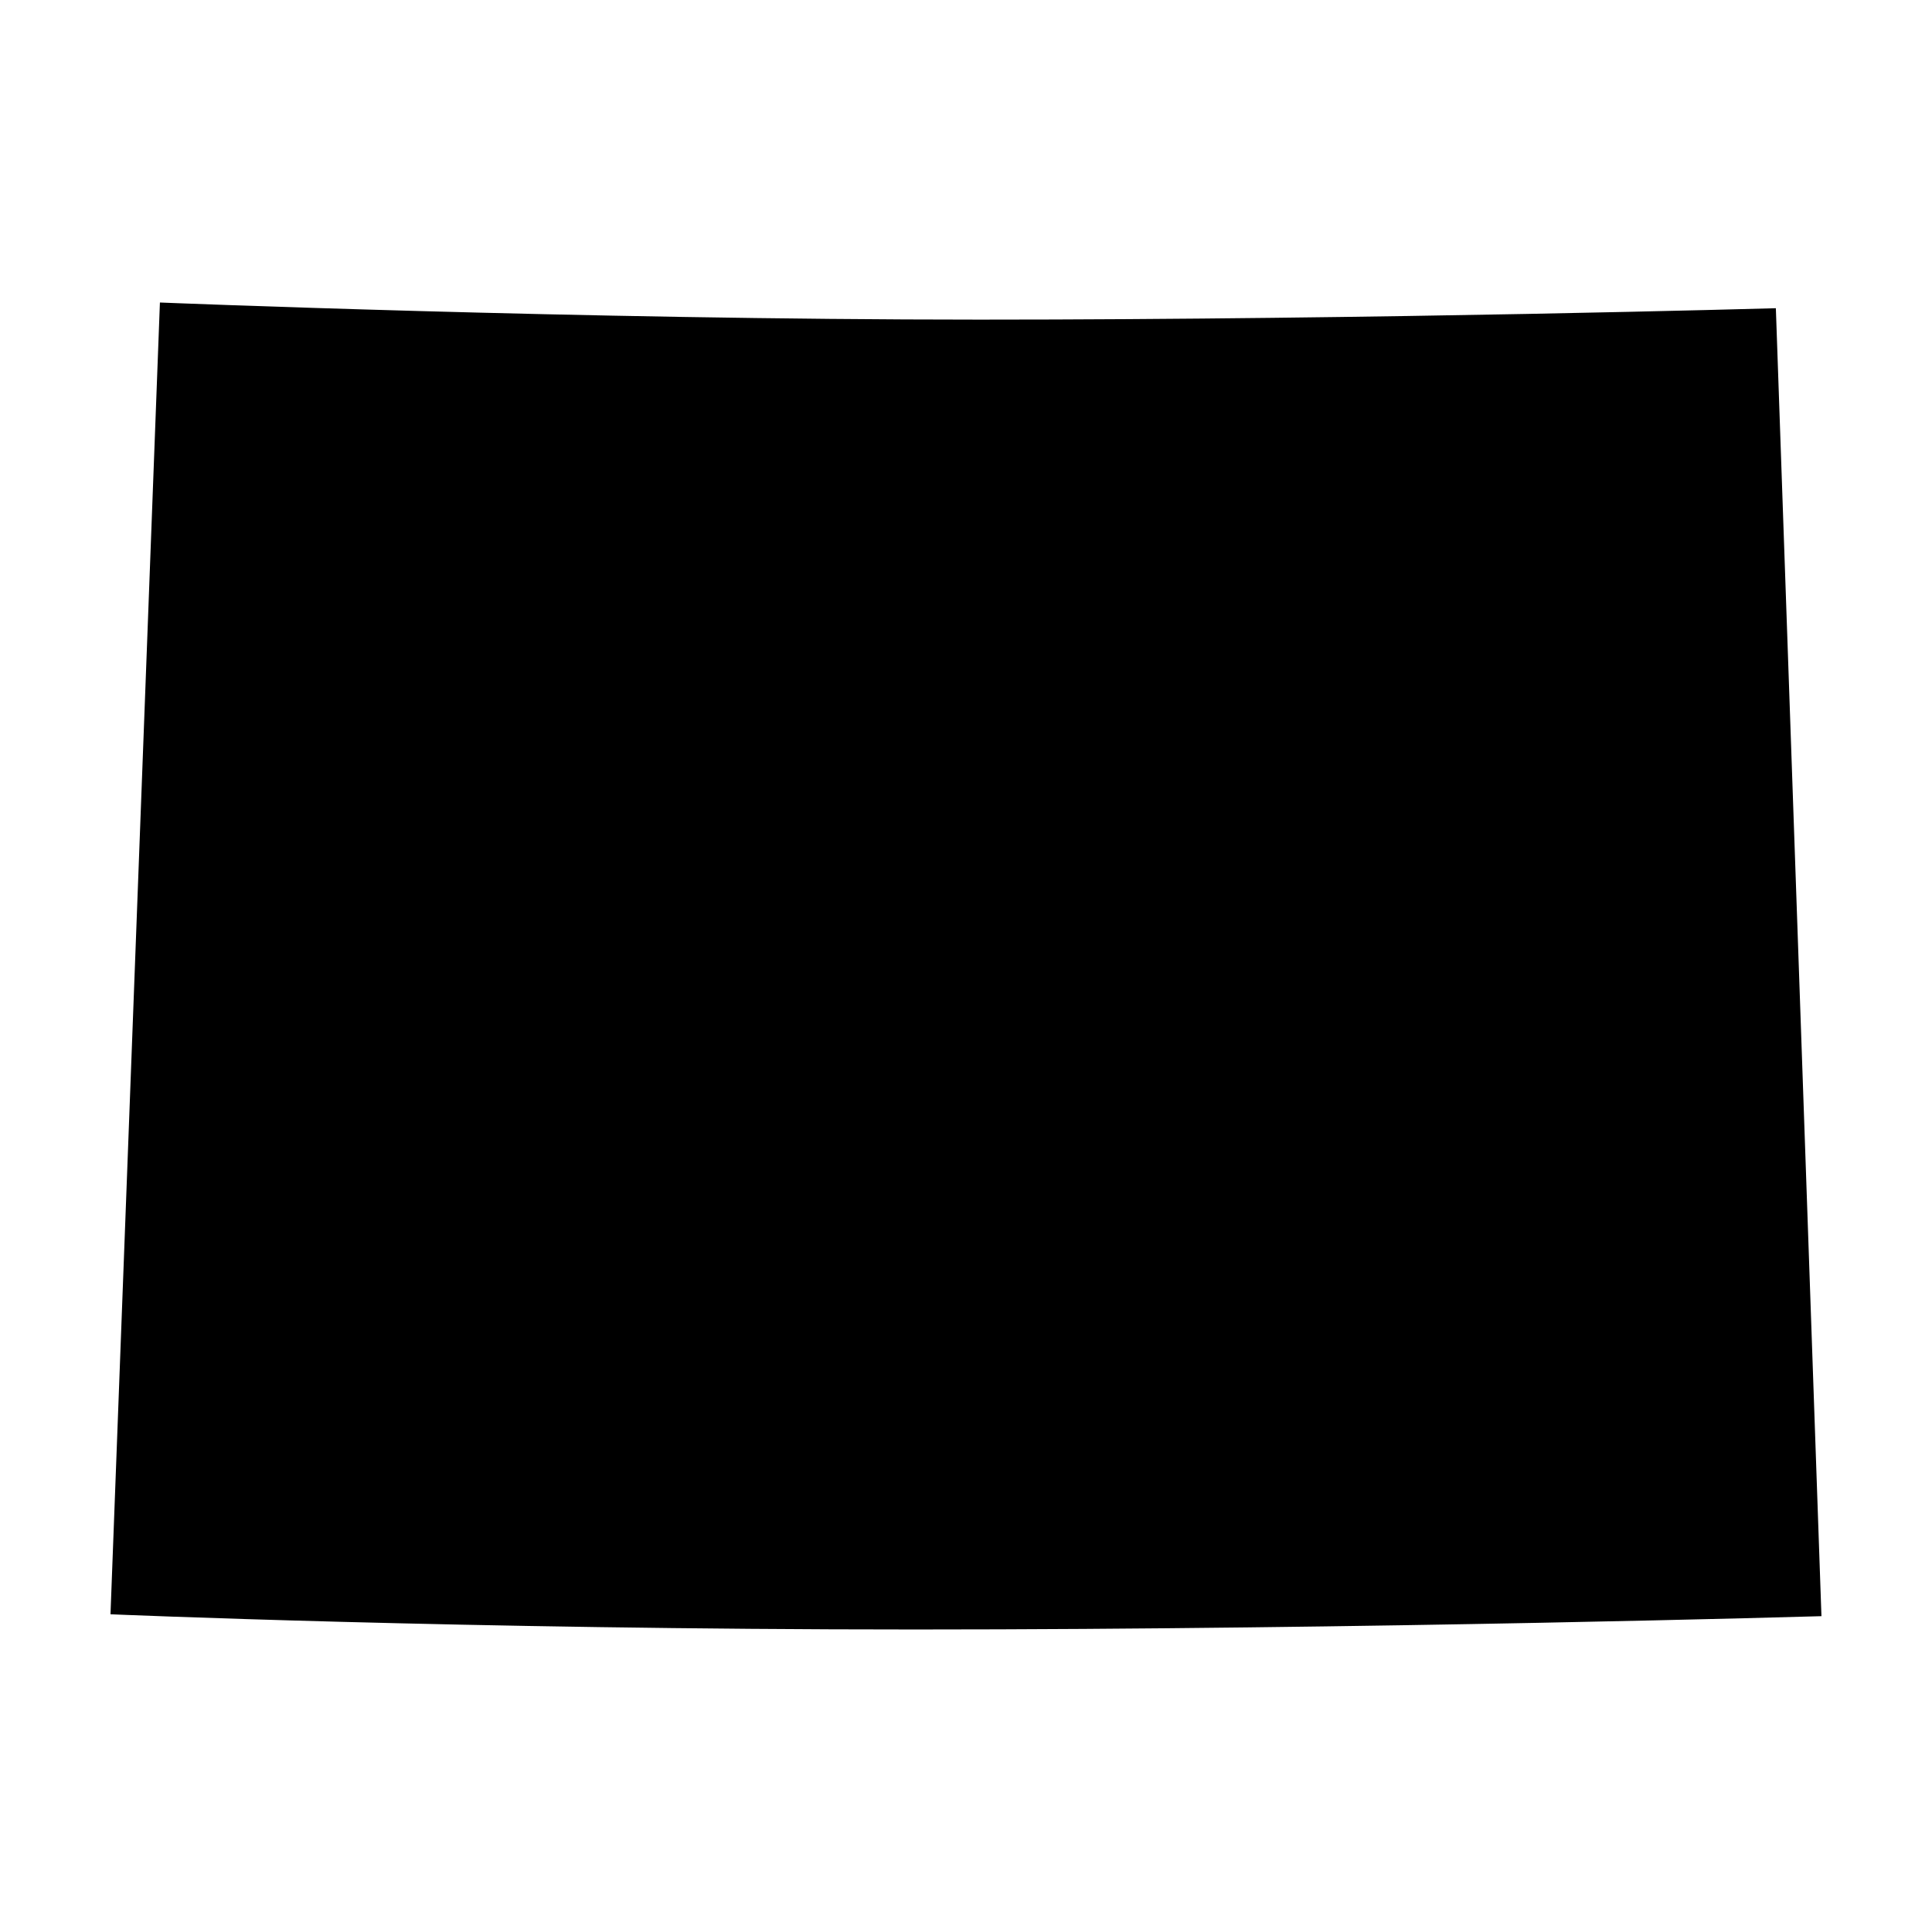 <?xml version="1.0" encoding="UTF-8"?>
<!-- Uploaded to: SVG Repo, www.svgrepo.com, Generator: SVG Repo Mixer Tools -->
<svg fill="#000000" width="800px" height="800px" version="1.1" viewBox="144 144 512 512" xmlns="http://www.w3.org/2000/svg">
 <path d="m614.62 225.68s-105.3 3.023-211.1 3.023c-105.8 0-217.14-4.535-217.14-4.535l-13.098 347.63s93.203 4.031 213.11 4.031c119.9 0 240.31-3.527 240.31-3.527z"/>
</svg>